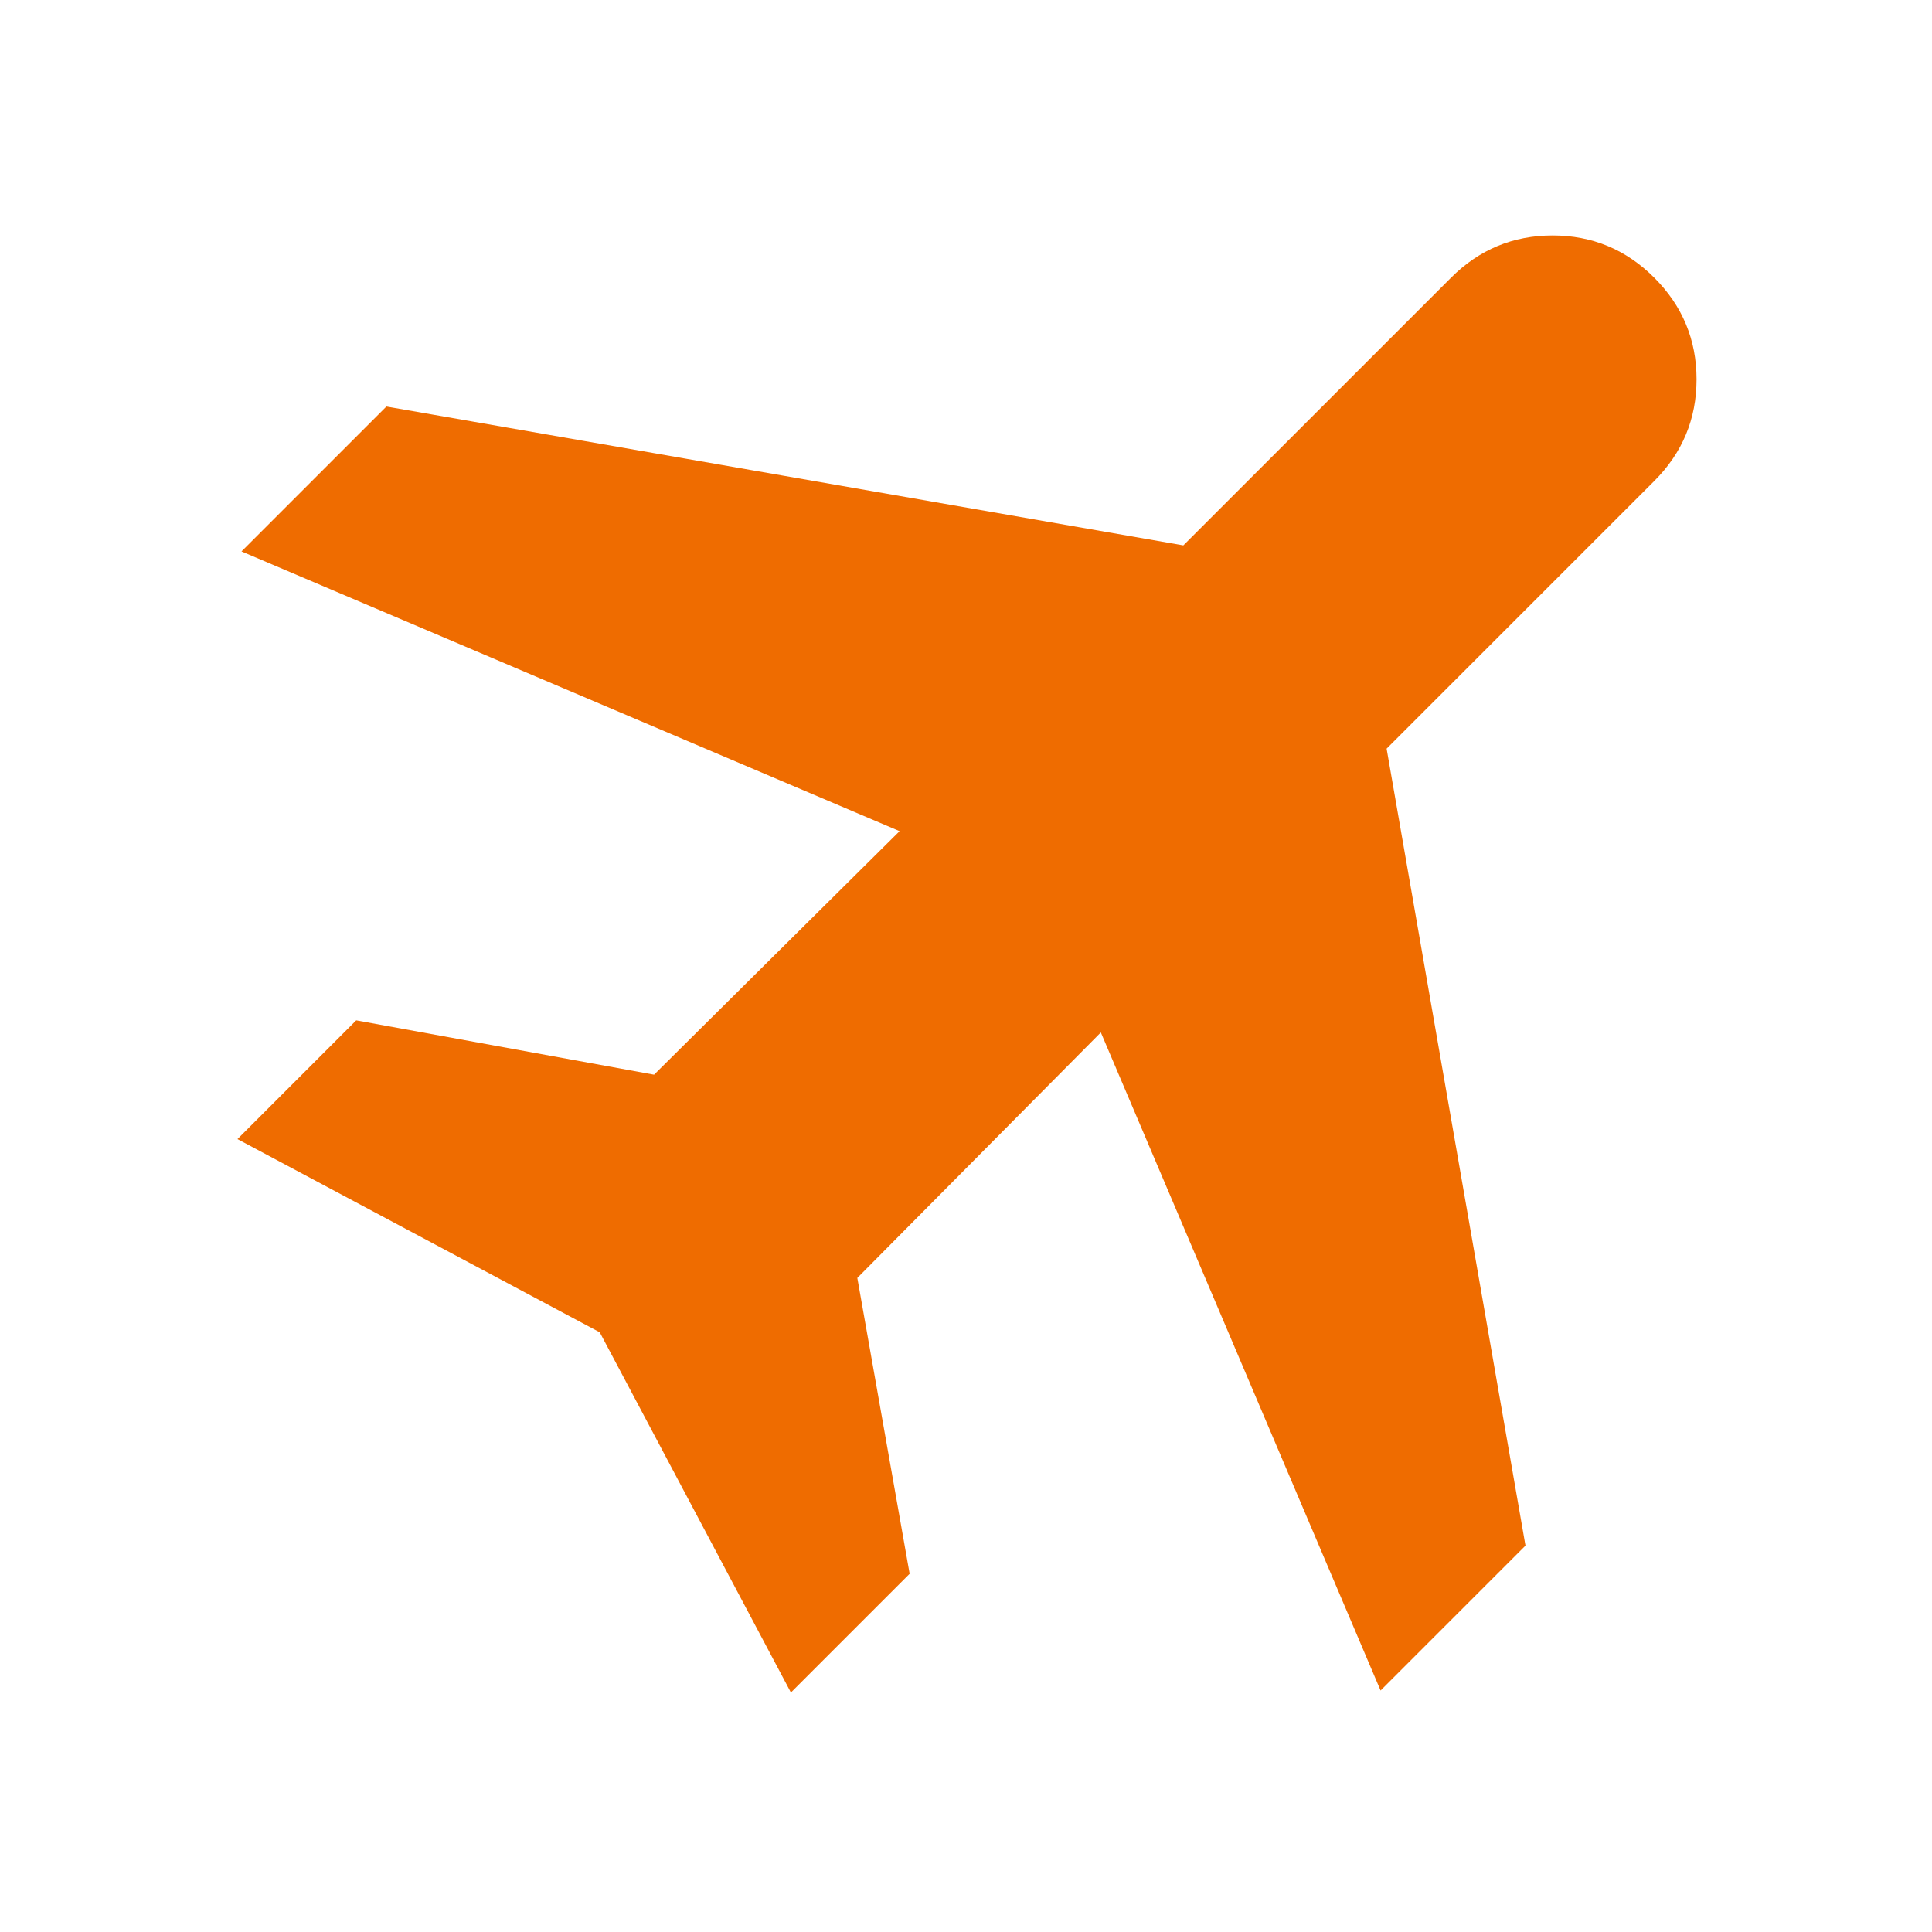 <svg fill="#eF6C00" width="48px" viewBox="0 -960 960 960" height="48px" xmlns="http://www.w3.org/2000/svg"><path d="m393-119-95-179-180-96 59-59 148 27 122-121-327-139 72-72 396 69 133-133q21-21 50.5-21t50.5 21q21 21 21 50.5T822-721L689-588l69 396-72 72-139-327-121 122 26 147-59 59Z"></path></svg>